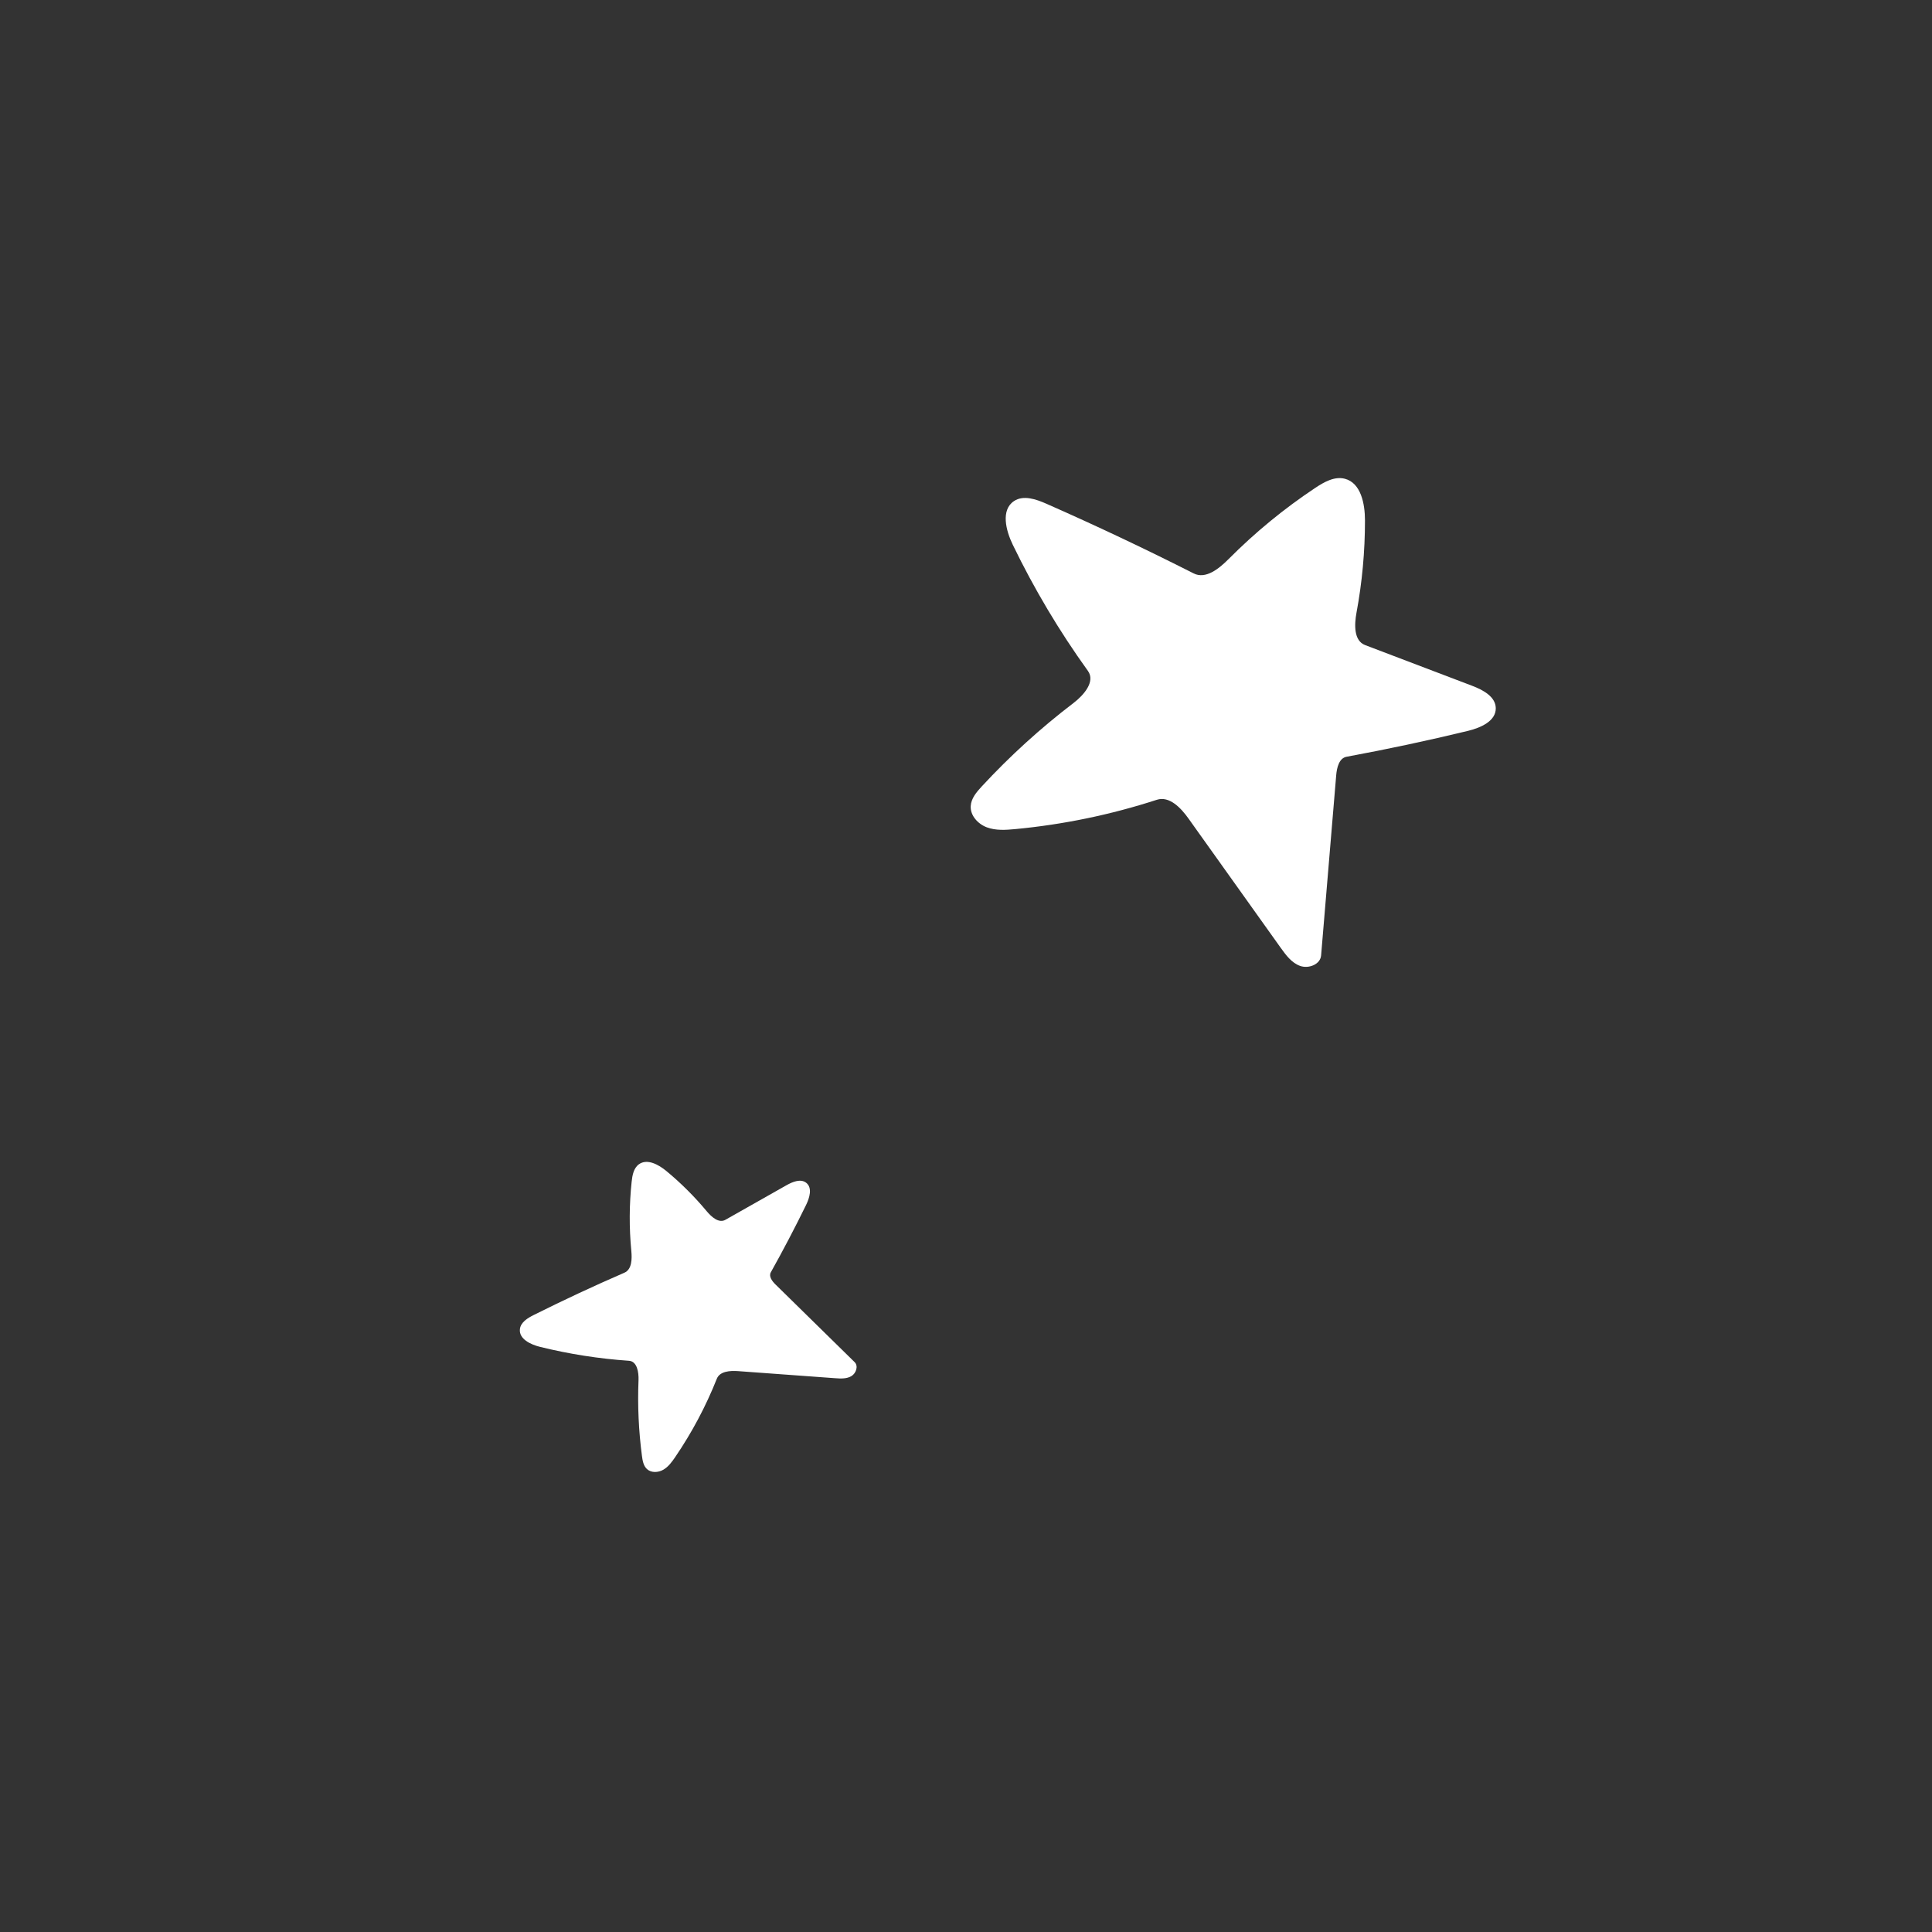 <svg xmlns="http://www.w3.org/2000/svg" xmlns:xlink="http://www.w3.org/1999/xlink" width="600" zoomAndPan="magnify" viewBox="0 0 450 450" height="600" preserveAspectRatio="xMidYMid meet" version="1.0"><rect x="0" y="0" width="450" height="450" fill="#333333" stroke="none"/><defs><clipPath id="75a62e738d"><path d="M 112 253 L 214 253 L 214 355 L 112 355 Z M 112 253 " clip-rule="nonzero"/></clipPath><clipPath id="8221e6e82c"><path d="M 111.688 300.121 L 171.367 253.469 L 214.32 308.422 L 154.641 355.074 Z M 111.688 300.121 " clip-rule="nonzero"/></clipPath><clipPath id="3f3ad65f17"><path d="M 9 17 L 88 17 L 88 90 L 9 90 Z M 9 17 " clip-rule="nonzero"/></clipPath><clipPath id="7de5668b46"><path d="M -0.312 47.121 L 59.367 0.469 L 102.32 55.422 L 42.641 102.074 Z M -0.312 47.121 " clip-rule="nonzero"/></clipPath><clipPath id="2561c020eb"><path d="M 59.207 0.594 L -0.473 47.246 L 42.484 102.199 L 102.164 55.547 Z M 59.207 0.594 " clip-rule="nonzero"/></clipPath><clipPath id="00742d1413"><rect x="0" width="102" y="0" height="102"/></clipPath><clipPath id="1d38395fd5"><path d="M 215 95 L 359 95 L 359 232 L 215 232 Z M 215 95 " clip-rule="nonzero"/></clipPath><clipPath id="d66f91b98e"><path d="M 238.27 95.039 L 358.441 121.266 L 334.297 231.91 L 214.125 205.688 Z M 238.27 95.039 " clip-rule="nonzero"/></clipPath><clipPath id="098014129e"><path d="M 11 16 L 134 16 L 134 131 L 11 131 Z M 11 16 " clip-rule="nonzero"/></clipPath><clipPath id="8552e24905"><path d="M 23.27 0.039 L 143.441 26.266 L 119.297 136.91 L -0.875 110.688 Z M 23.27 0.039 " clip-rule="nonzero"/></clipPath><clipPath id="c42ec3317a"><path d="M 143.625 26.305 L 23.453 0.078 L -0.691 110.727 L 119.48 136.949 Z M 143.625 26.305 " clip-rule="nonzero"/></clipPath><clipPath id="14552295fa"><rect x="0" width="144" y="0" height="137"/></clipPath></defs><g clip-path="url(#75a62e738d)"><g clip-path="url(#8221e6e82c)"><g transform="matrix(1, 0, 0, 1, 112, 253)"><g clip-path="url(#00742d1413)"><g clip-path="url(#3f3ad65f17)"><g clip-path="url(#7de5668b46)"><g clip-path="url(#2561c020eb)"><path fill="#ffffff" d="M 35.043 38.312 C 35.227 40.227 35.195 42.672 33.434 43.438 C 26.32 46.523 19.289 49.805 12.348 53.273 C 10.895 53.996 9.258 54.988 9.094 56.605 C 8.863 58.871 11.57 60.164 13.781 60.711 C 20.598 62.391 27.512 63.473 34.516 63.953 C 36.383 64.082 36.801 66.617 36.723 68.484 C 36.484 74.398 36.754 80.289 37.527 86.156 C 37.672 87.246 37.879 88.422 38.688 89.172 C 39.684 90.094 41.312 90.008 42.492 89.332 C 43.672 88.656 44.496 87.516 45.262 86.391 C 49.164 80.664 52.398 74.578 54.961 68.137 C 55.66 66.379 58.047 66.223 59.938 66.363 L 82.535 68.012 C 83.824 68.105 85.203 68.18 86.305 67.523 C 87.406 66.871 87.98 65.168 87.059 64.266 L 68.621 46.172 C 67.844 45.41 67.008 44.297 67.539 43.344 C 70.418 38.195 73.156 32.965 75.75 27.664 C 76.57 25.988 77.258 23.68 75.801 22.508 C 74.508 21.469 72.609 22.262 71.164 23.078 L 56.945 31.125 C 55.434 31.977 53.719 30.453 52.605 29.117 C 49.77 25.715 46.645 22.598 43.23 19.77 C 41.398 18.25 38.738 16.789 36.809 18.188 C 35.582 19.082 35.281 20.754 35.121 22.262 C 34.555 27.609 34.531 32.961 35.043 38.312 Z M 35.043 38.312 " fill-opacity="1" fill-rule="evenodd"/></g></g></g></g></g></g></g><g clip-path="url(#1d38395fd5)"><g clip-path="url(#d66f91b98e)"><g transform="matrix(1, 0, 0, 1, 215, 95)"><g clip-path="url(#14552295fa)"><g clip-path="url(#098014129e)"><g clip-path="url(#8552e24905)"><g clip-path="url(#c42ec3317a)"><path fill="#ffffff" d="M 71.133 35.246 C 68.922 37.469 65.82 39.973 63.031 38.559 C 51.746 32.844 40.312 27.438 28.734 22.336 C 26.309 21.266 23.363 20.246 21.168 21.719 C 18.082 23.789 19.273 28.535 20.891 31.875 C 25.879 42.184 31.715 51.98 38.402 61.273 C 40.188 63.75 37.441 66.91 35.016 68.762 C 27.344 74.617 20.23 81.086 13.676 88.168 C 12.457 89.48 11.195 90.965 11.098 92.758 C 10.98 94.969 12.781 96.926 14.855 97.703 C 16.934 98.477 19.227 98.324 21.43 98.117 C 32.684 97.055 43.684 94.777 54.438 91.289 C 57.371 90.336 60.055 93.164 61.844 95.684 L 83.301 125.762 C 84.523 127.473 85.863 129.285 87.836 129.984 C 89.805 130.688 92.539 129.633 92.711 127.539 L 96.227 85.566 C 96.375 83.797 96.895 81.586 98.645 81.262 C 108.105 79.516 117.516 77.508 126.871 75.246 C 129.828 74.531 133.441 72.988 133.395 69.941 C 133.352 67.234 130.383 65.68 127.855 64.719 L 102.957 55.25 C 100.309 54.238 100.438 50.504 100.953 47.715 C 102.273 40.609 102.93 33.445 102.93 26.219 C 102.926 22.34 101.992 17.473 98.227 16.508 C 95.828 15.898 93.418 17.266 91.359 18.633 C 84.059 23.488 77.316 29.027 71.133 35.246 Z M 71.133 35.246 " fill-opacity="1" fill-rule="evenodd"/></g></g></g></g></g></g></g></svg>